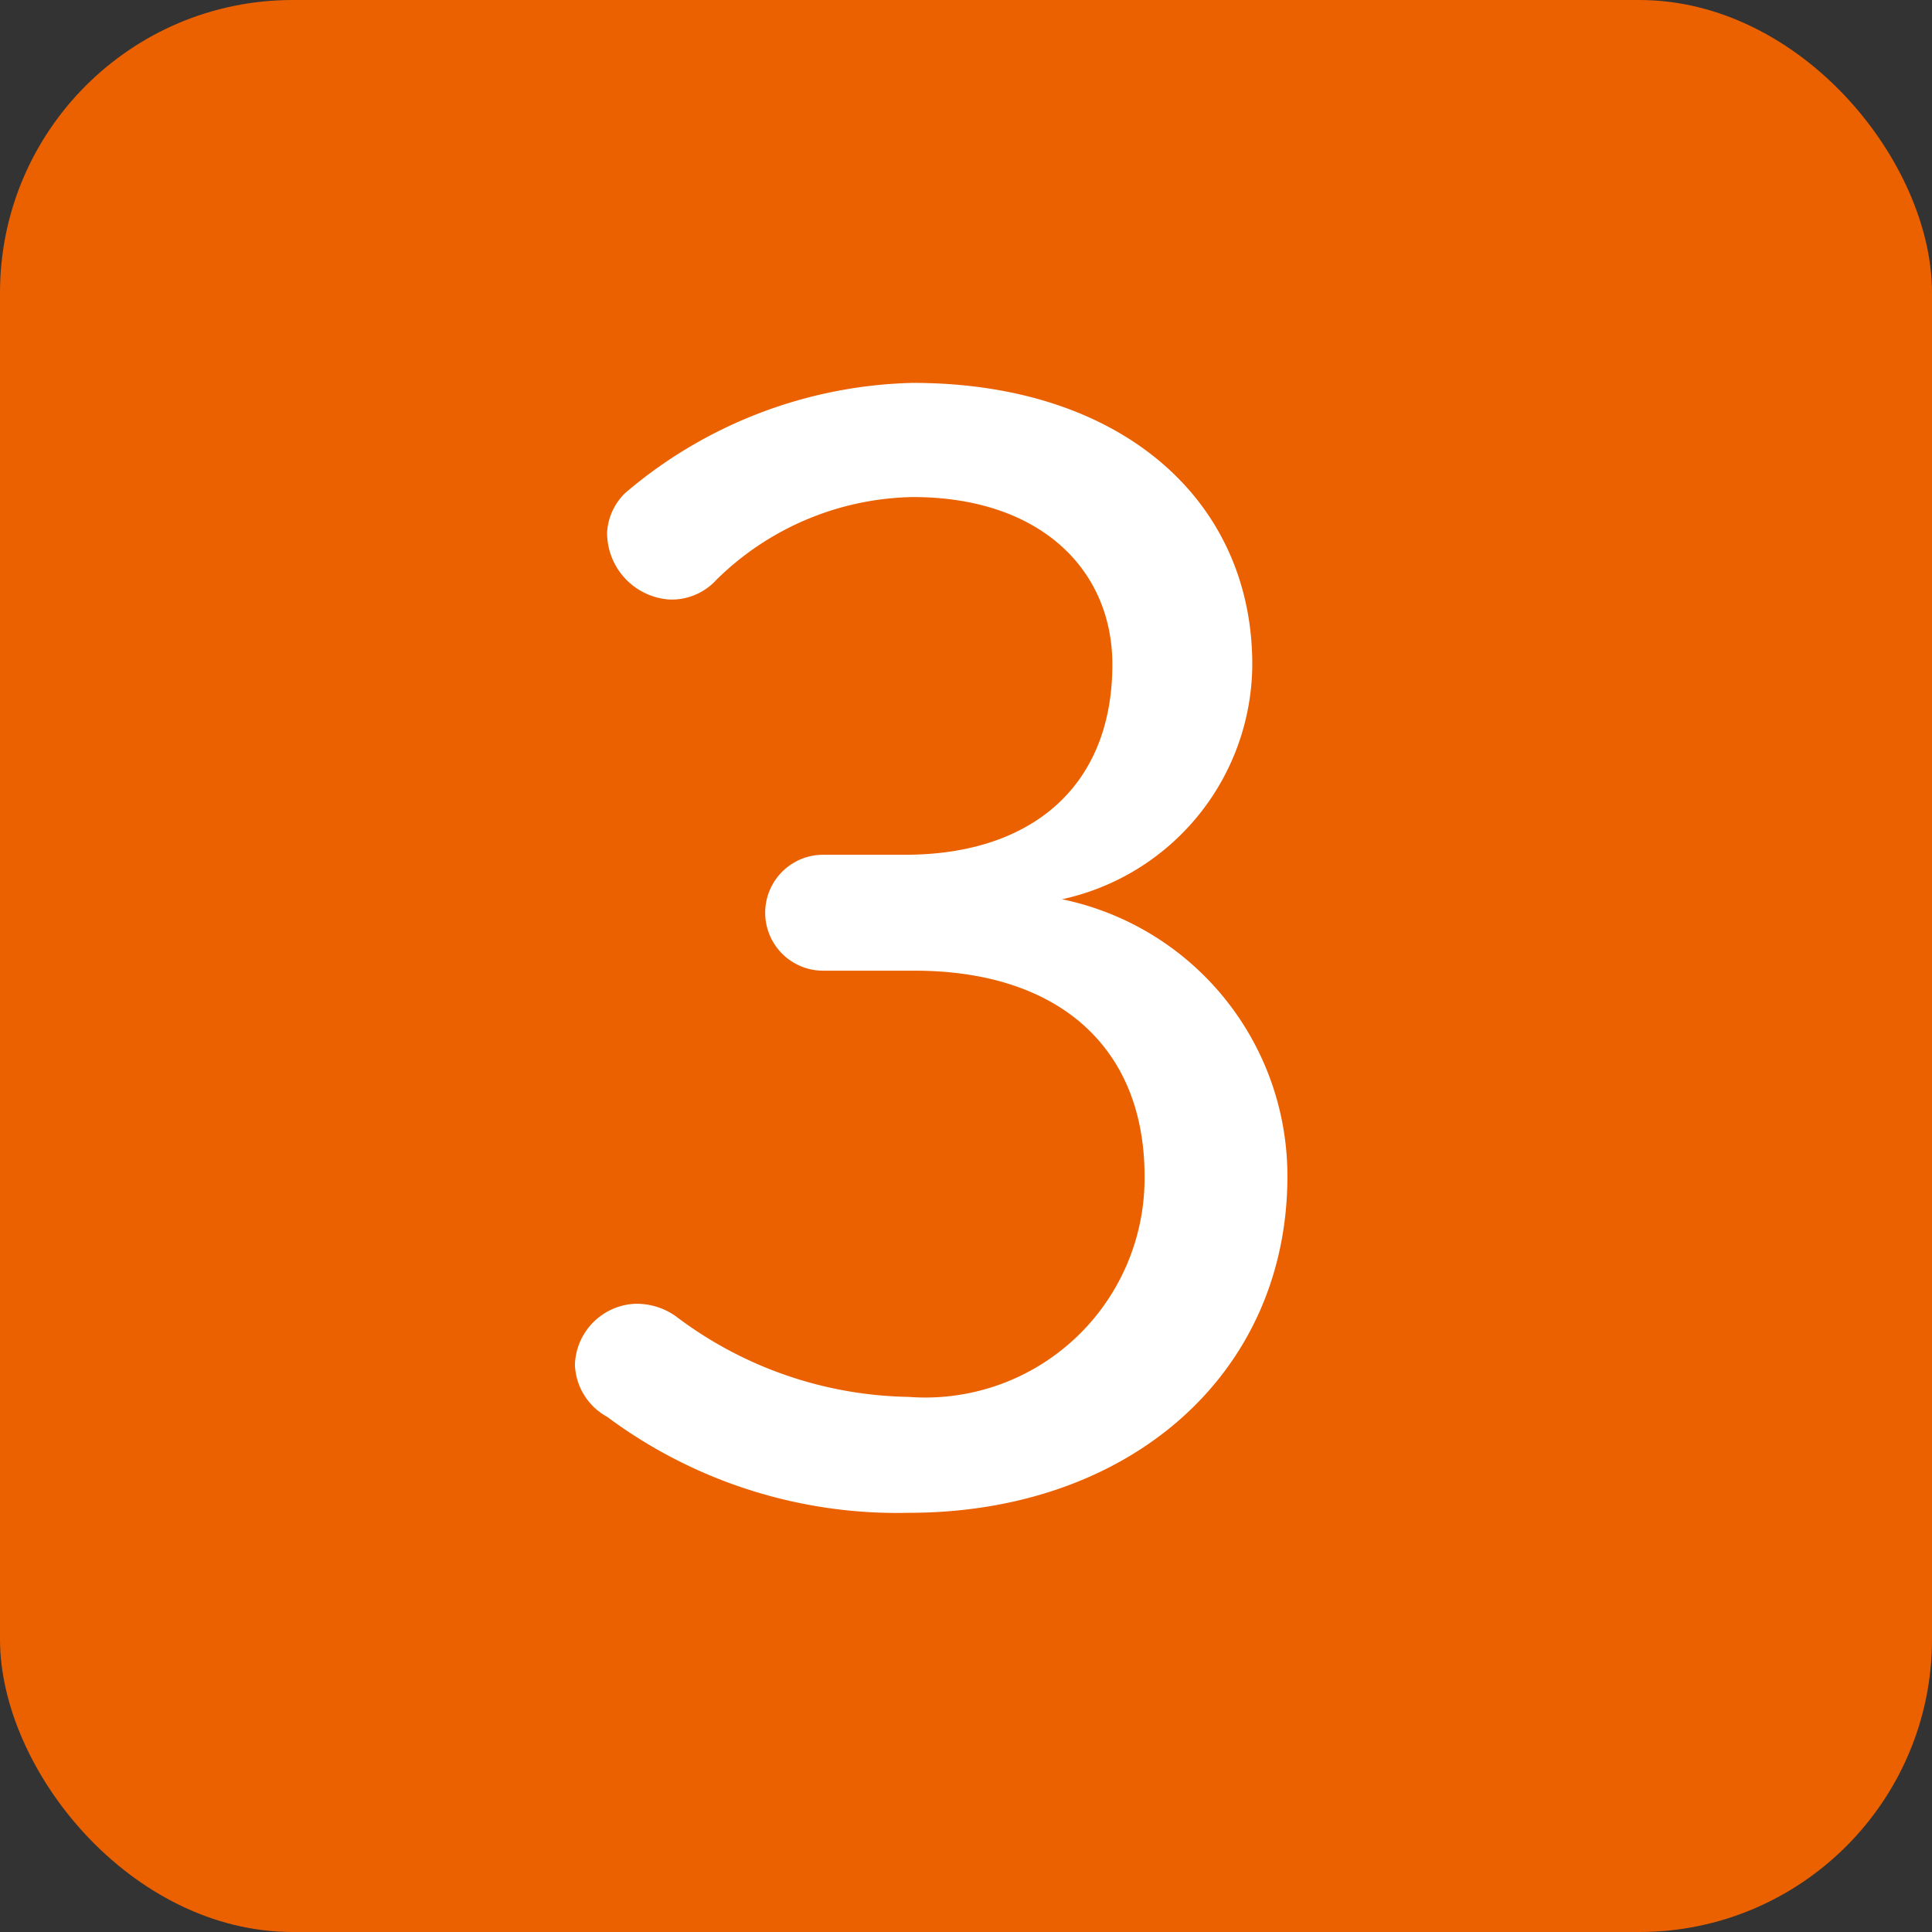 <svg id="uchi-gohan-soupokazu_recipe__number--03" xmlns="http://www.w3.org/2000/svg" width="33" height="33" viewBox="0 0 33 33">
  <rect x="0" y="0" width="33" height="33" fill="#333333" stroke="none"/>
  <defs>
    <style>
      .cls-1 {
        fill: #eb6100;
      }

      .cls-2 {
        fill: #fff;
        fill-rule: evenodd;
      }
    </style>
  </defs>
  <rect id="長方形_14_のコピー" data-name="長方形 14 のコピー" class="cls-1" width="33" height="33" rx="5" ry="5"/>
  <path id="_3" data-name="3" class="cls-2" d="M3196.06,3457.6a0.99,0.99,0,0,0,0,1.98h1.56c2.45,0,3.93,1.3,3.93,3.51a3.745,3.745,0,0,1-4.03,3.77,6.763,6.763,0,0,1-3.98-1.38,1.156,1.156,0,0,0-.7-0.21,1.077,1.077,0,0,0-1.02,1.04,1.057,1.057,0,0,0,.55.89,8.3,8.3,0,0,0,5.15,1.64c3.77,0,6.47-2.37,6.47-5.75a4.827,4.827,0,0,0-3.85-4.73,4.125,4.125,0,0,0,3.25-4.01c0-2.8-2.23-4.81-5.8-4.81a7.843,7.843,0,0,0-4.91,1.88,1.019,1.019,0,0,0-.31.67,1.142,1.142,0,0,0,1.06,1.15,1.032,1.032,0,0,0,.81-0.34,4.9,4.9,0,0,1,3.35-1.41c2.19,0,3.41,1.25,3.41,2.86,0,2.08-1.38,3.25-3.54,3.25h-1.4Z" transform="translate(-3182 -3443)"/>
</svg>
